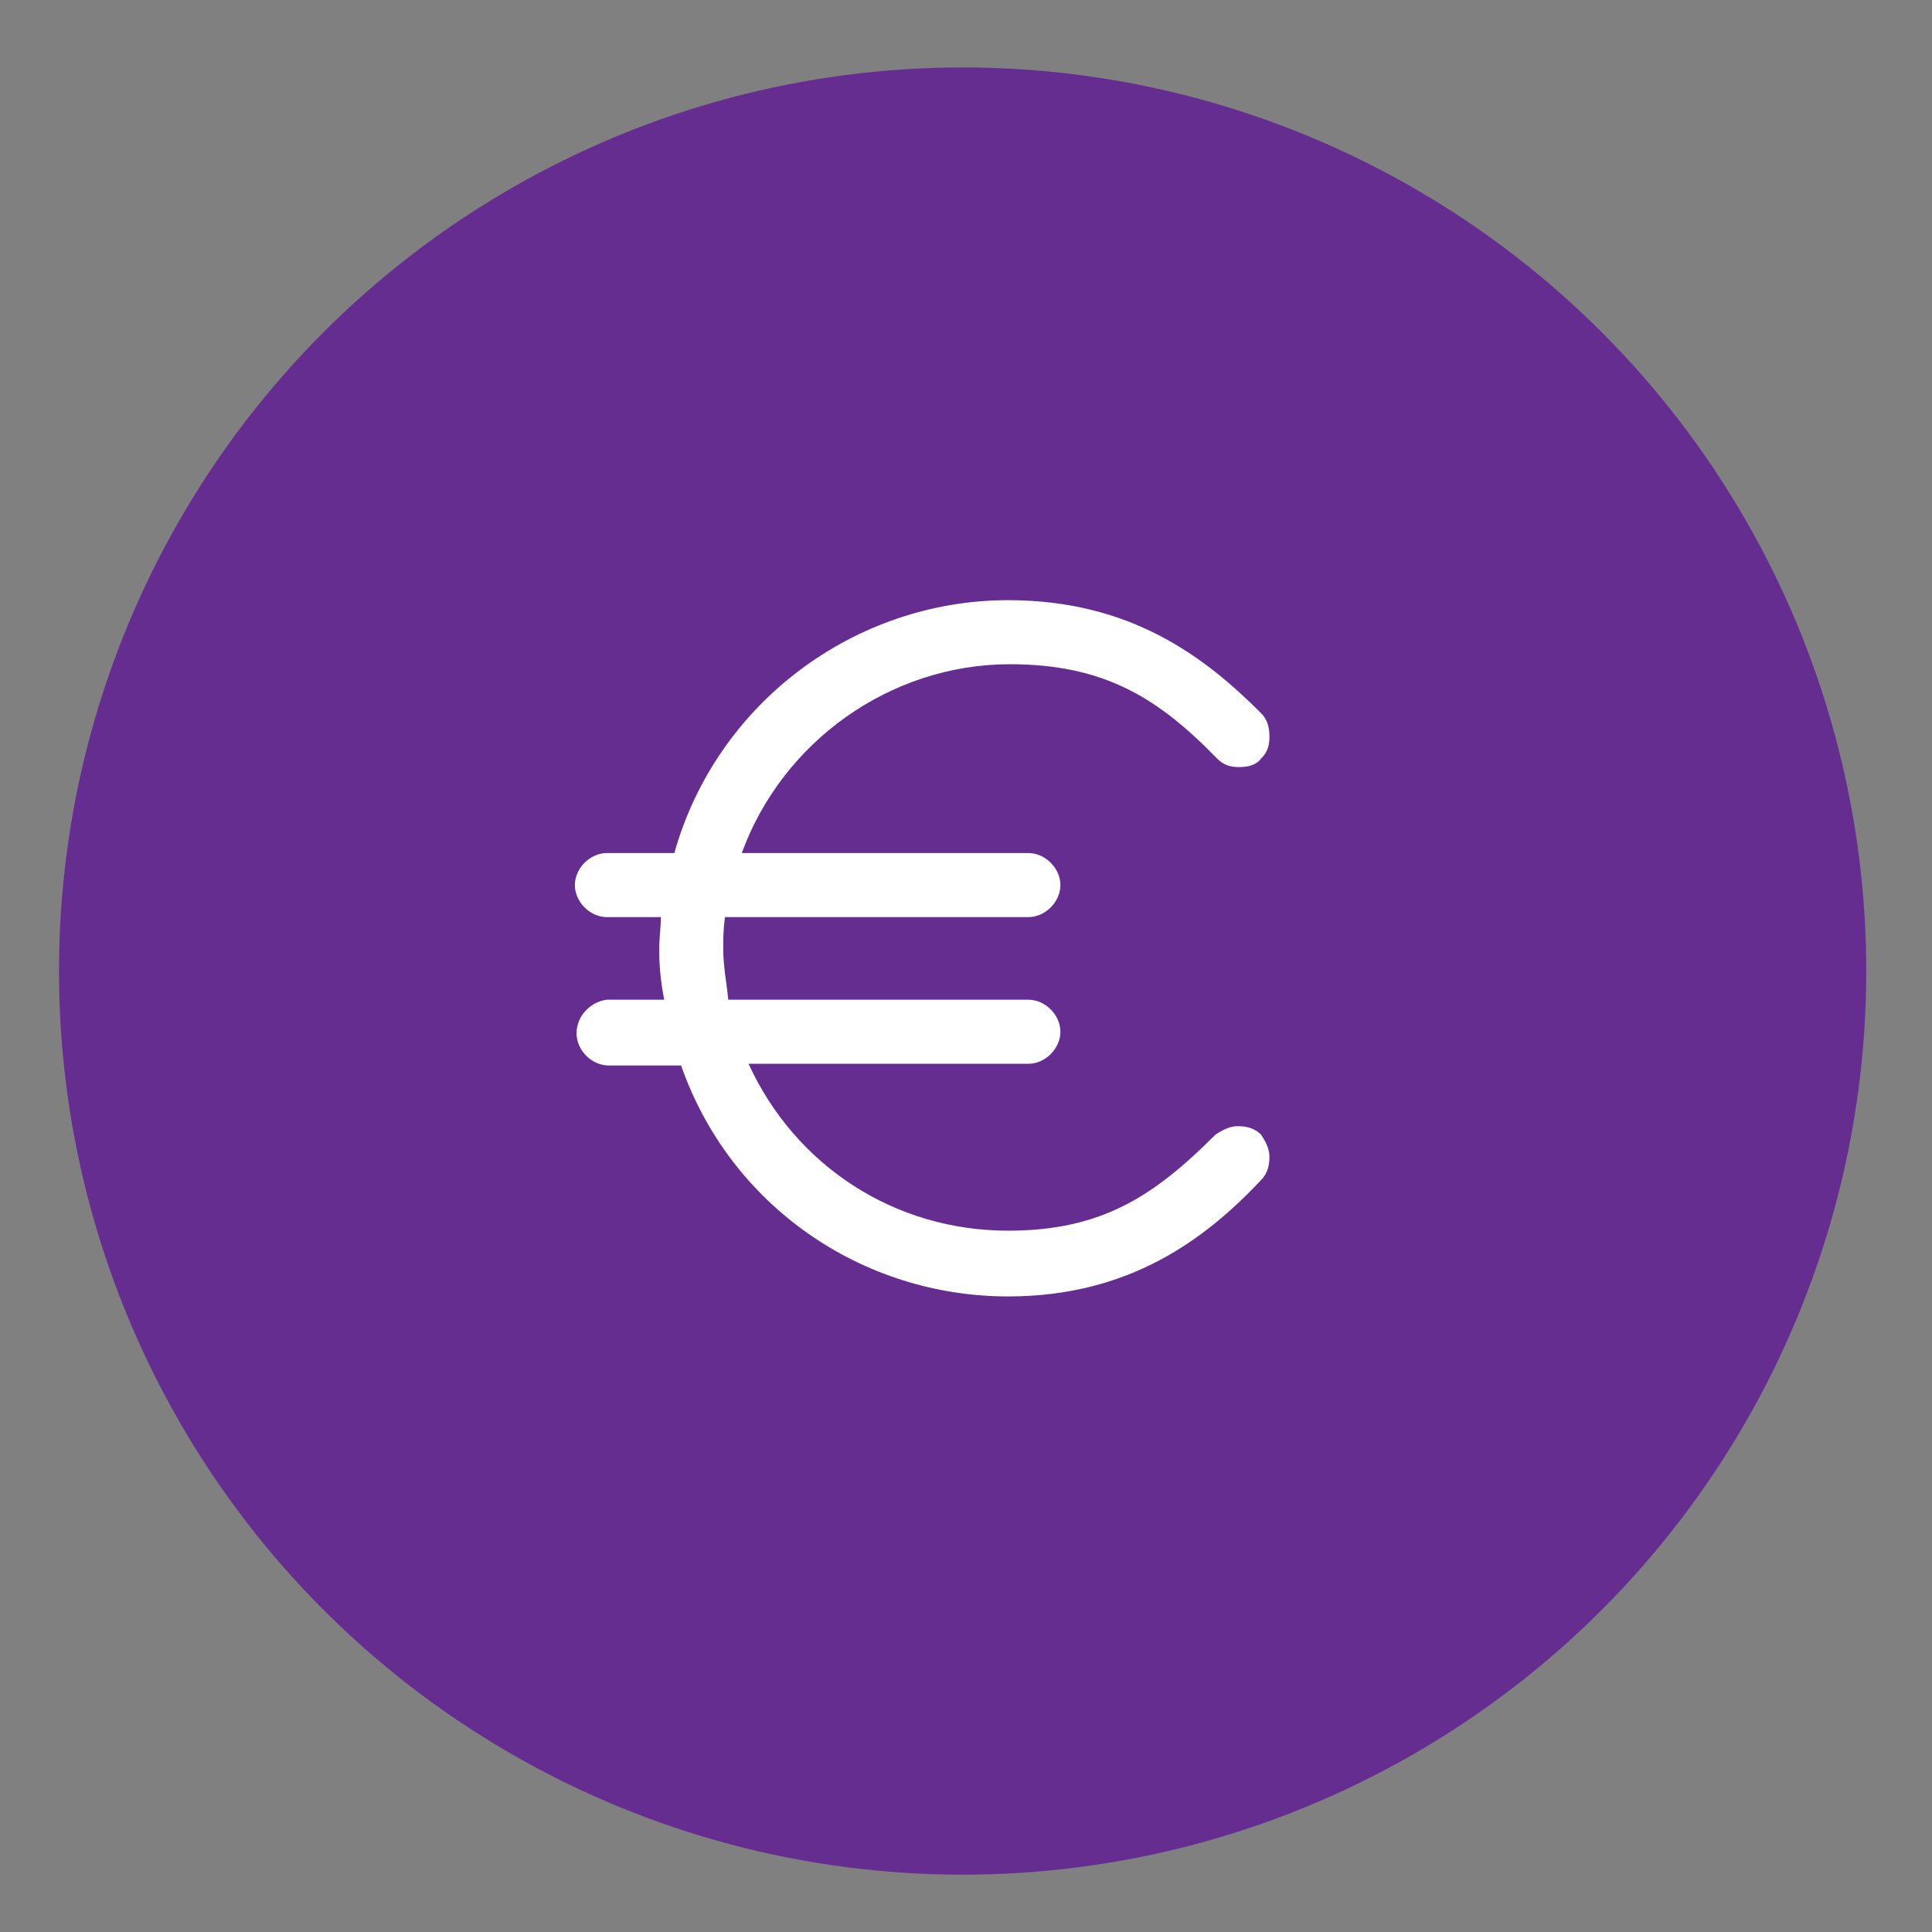 <?xml version="1.0" encoding="utf-8"?>
<!-- Generator: Adobe Illustrator 19.1.0, SVG Export Plug-In . SVG Version: 6.00 Build 0)  -->
<svg version="1.1" id="Calque_1" xmlns="http://www.w3.org/2000/svg" xmlns:xlink="http://www.w3.org/1999/xlink" x="0px" y="0px"
	 viewBox="0 0 114.6 114.6" style="enable-background:new 0 0 114.6 114.6;" xml:space="preserve">
<rect x="0" y="0" width="114.6" height="114.6" fill="#808080" stroke="none"/>
<style type="text/css">
	.st0{fill:#662D91;}
	.st1{fill:#FFFFFF;}
</style>
<circle class="st0" cx="57.1" cy="57.6" r="53.6"/>
<g>
	<path class="st1" d="M34.2,61.3c0,1,0.9,1.9,1.9,1.9h4.3c2.9,8.3,10.7,13.7,19.4,13.7c7.2,0,11.7-3.4,15-6.9
		c0.4-0.4,0.5-0.9,0.5-1.4s-0.3-1-0.5-1.3c-0.4-0.4-0.9-0.5-1.4-0.5c-0.5,0-1,0.3-1.3,0.5c-3.6,3.6-6.7,5.7-12.3,5.7
		c-6.7,0-12.6-3.8-15.4-9.9H61c1,0,1.9-0.9,1.9-1.9c0-1-0.9-1.9-1.9-1.9H43.2c-0.1-1-0.3-2-0.3-3c0-0.6,0-1.1,0.1-1.9H61
		c1,0,1.9-0.9,1.9-1.9S62,50.6,61,50.6H44c2.4-6.6,8.8-11.2,15.9-11.2c5.6,0,8.8,2,12.3,5.6c0.4,0.4,0.8,0.5,1.3,0.5l0,0
		c0.5,0,1-0.1,1.3-0.5c0.4-0.4,0.5-0.8,0.5-1.3s-0.1-1-0.5-1.4c-3.3-3.3-7.7-6.7-15-6.7c-9.1,0-17.3,6.1-19.8,15H36
		c-1,0-1.9,0.9-1.9,1.9c0,1,0.9,1.9,1.9,1.9h3.2c0,0.6-0.1,1.3-0.1,1.9c0,1,0.1,2,0.3,3H36C35.1,59.4,34.2,60.2,34.2,61.3z"/>
</g>
</svg>
